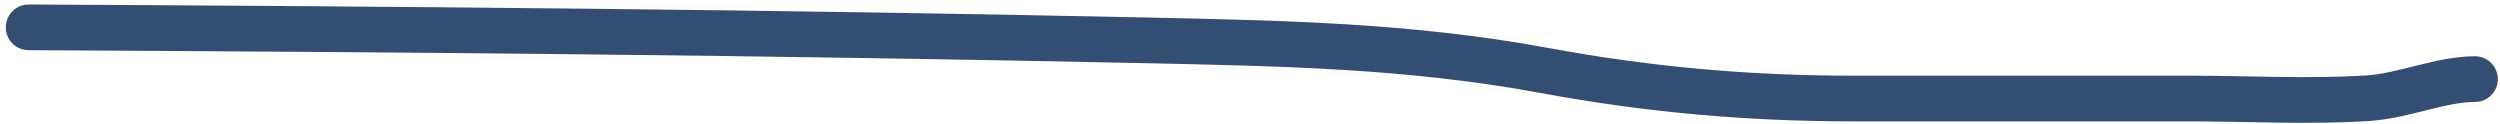 <?xml version="1.0" encoding="UTF-8"?> <svg xmlns="http://www.w3.org/2000/svg" width="383" height="19" viewBox="0 0 383 19" fill="none"><path d="M4.386 4.188C61.268 4.477 118.162 4.958 175.033 6.17C196.361 6.625 215.944 6.979 236.616 10.797C252.645 13.758 267.858 15.094 284.042 15.094C301.136 15.094 318.23 15.094 335.324 15.094C344.427 15.094 353.728 15.625 362.811 15.039C368.243 14.688 373.931 12.119 379.17 12.119" stroke="#344E73" stroke-width="7" stroke-linecap="round"></path></svg> 